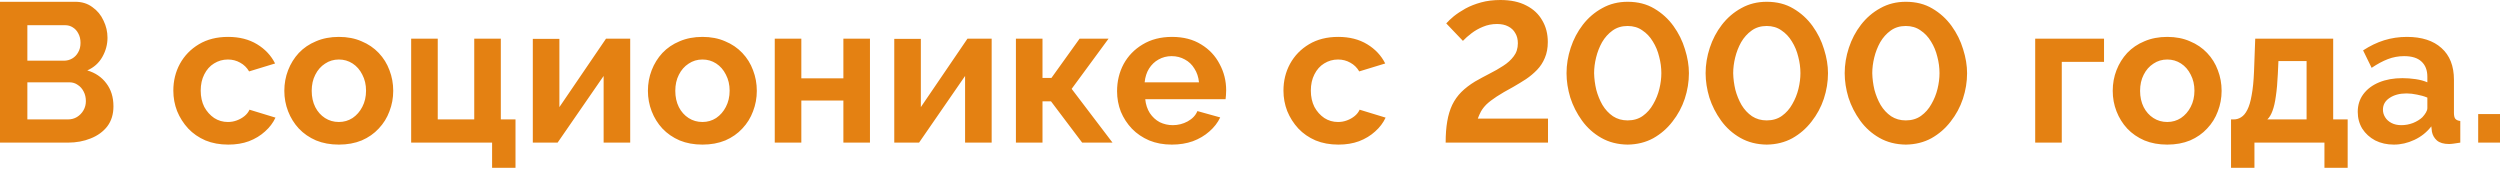 <?xml version="1.0" encoding="UTF-8"?> <svg xmlns="http://www.w3.org/2000/svg" width="1210" height="82" viewBox="0 0 1210 82" fill="none"> <path d="M54.909 51.458C54.909 55.298 53.917 58.53 51.933 61.154C49.949 63.714 47.261 65.666 43.868 67.01C40.54 68.355 36.892 69.027 32.924 69.027H-0.005V0.864H36.476C39.676 0.864 42.428 1.728 44.732 3.456C47.1 5.12 48.892 7.296 50.109 9.984C51.389 12.608 52.029 15.361 52.029 18.241C52.029 21.505 51.197 24.609 49.532 27.553C47.868 30.497 45.436 32.673 42.236 34.081C46.14 35.233 49.212 37.313 51.453 40.322C53.757 43.33 54.909 47.042 54.909 51.458ZM41.564 48.962C41.564 47.234 41.212 45.698 40.508 44.354C39.804 42.946 38.844 41.858 37.628 41.09C36.476 40.258 35.132 39.842 33.596 39.842H13.243V57.794H32.924C34.524 57.794 35.964 57.41 37.244 56.642C38.588 55.81 39.644 54.722 40.412 53.378C41.18 52.034 41.564 50.562 41.564 48.962ZM13.243 12.192V29.377H30.908C32.38 29.377 33.724 29.025 34.94 28.321C36.156 27.617 37.116 26.625 37.82 25.345C38.588 24.065 38.972 22.529 38.972 20.737C38.972 19.009 38.62 17.505 37.916 16.225C37.276 14.944 36.38 13.953 35.228 13.248C34.14 12.544 32.892 12.192 31.484 12.192H13.243ZM110.487 69.987C106.391 69.987 102.711 69.315 99.447 67.971C96.183 66.562 93.399 64.642 91.095 62.21C88.791 59.714 86.999 56.898 85.718 53.762C84.502 50.626 83.894 47.33 83.894 43.874C83.894 39.137 84.95 34.817 87.062 30.913C89.239 26.945 92.311 23.777 96.279 21.409C100.247 19.041 104.951 17.857 110.391 17.857C115.832 17.857 120.504 19.041 124.408 21.409C128.312 23.777 131.224 26.881 133.144 30.721L120.568 34.561C119.48 32.705 118.04 31.297 116.248 30.337C114.456 29.313 112.471 28.801 110.295 28.801C107.863 28.801 105.623 29.441 103.575 30.721C101.591 31.937 100.023 33.697 98.871 36.001C97.719 38.241 97.143 40.865 97.143 43.874C97.143 46.818 97.719 49.442 98.871 51.746C100.087 53.986 101.687 55.778 103.671 57.122C105.655 58.402 107.863 59.042 110.295 59.042C111.831 59.042 113.272 58.786 114.616 58.274C116.024 57.762 117.272 57.058 118.36 56.162C119.448 55.266 120.248 54.242 120.76 53.09L133.336 56.93C132.184 59.426 130.488 61.666 128.248 63.65C126.072 65.635 123.48 67.203 120.472 68.355C117.528 69.443 114.2 69.987 110.487 69.987ZM164.016 69.987C159.92 69.987 156.24 69.315 152.976 67.971C149.712 66.562 146.928 64.642 144.623 62.21C142.383 59.778 140.655 56.994 139.439 53.858C138.223 50.722 137.615 47.426 137.615 43.97C137.615 40.45 138.223 37.121 139.439 33.985C140.655 30.849 142.383 28.065 144.623 25.633C146.928 23.201 149.712 21.313 152.976 19.969C156.24 18.561 159.92 17.857 164.016 17.857C168.112 17.857 171.761 18.561 174.961 19.969C178.225 21.313 181.009 23.201 183.313 25.633C185.617 28.065 187.345 30.849 188.497 33.985C189.713 37.121 190.321 40.45 190.321 43.97C190.321 47.426 189.713 50.722 188.497 53.858C187.345 56.994 185.617 59.778 183.313 62.21C181.073 64.642 178.321 66.562 175.057 67.971C171.793 69.315 168.112 69.987 164.016 69.987ZM150.864 43.97C150.864 46.914 151.44 49.538 152.592 51.842C153.744 54.082 155.312 55.842 157.296 57.122C159.28 58.402 161.52 59.042 164.016 59.042C166.448 59.042 168.656 58.402 170.64 57.122C172.625 55.778 174.193 53.986 175.345 51.746C176.561 49.442 177.169 46.818 177.169 43.874C177.169 40.993 176.561 38.401 175.345 36.097C174.193 33.793 172.625 32.001 170.64 30.721C168.656 29.441 166.448 28.801 164.016 28.801C161.52 28.801 159.28 29.473 157.296 30.817C155.312 32.097 153.744 33.889 152.592 36.193C151.44 38.433 150.864 41.026 150.864 43.97ZM238.174 81.219V69.027H199.004V18.721H211.869V57.794H229.534V18.721H242.398V57.794H249.502V81.219H238.174ZM257.882 69.027V18.817H270.746V51.842L293.307 18.721H305.019V69.027H292.155V36.769L269.882 69.027H257.882ZM339.992 69.987C335.896 69.987 332.215 69.315 328.951 67.971C325.687 66.562 322.903 64.642 320.599 62.21C318.359 59.778 316.631 56.994 315.415 53.858C314.199 50.722 313.591 47.426 313.591 43.97C313.591 40.45 314.199 37.121 315.415 33.985C316.631 30.849 318.359 28.065 320.599 25.633C322.903 23.201 325.687 21.313 328.951 19.969C332.215 18.561 335.896 17.857 339.992 17.857C344.088 17.857 347.736 18.561 350.936 19.969C354.2 21.313 356.984 23.201 359.289 25.633C361.593 28.065 363.321 30.849 364.473 33.985C365.689 37.121 366.297 40.45 366.297 43.97C366.297 47.426 365.689 50.722 364.473 53.858C363.321 56.994 361.593 59.778 359.289 62.21C357.048 64.642 354.296 66.562 351.032 67.971C347.768 69.315 344.088 69.987 339.992 69.987ZM326.839 43.97C326.839 46.914 327.415 49.538 328.567 51.842C329.719 54.082 331.287 55.842 333.272 57.122C335.256 58.402 337.496 59.042 339.992 59.042C342.424 59.042 344.632 58.402 346.616 57.122C348.6 55.778 350.168 53.986 351.32 51.746C352.536 49.442 353.144 46.818 353.144 43.874C353.144 40.993 352.536 38.401 351.32 36.097C350.168 33.793 348.6 32.001 346.616 30.721C344.632 29.441 342.424 28.801 339.992 28.801C337.496 28.801 335.256 29.473 333.272 30.817C331.287 32.097 329.719 33.889 328.567 36.193C327.415 38.433 326.839 41.026 326.839 43.97ZM374.98 69.027V18.721H387.844V37.921H408.197V18.721H421.062V69.027H408.197V48.674H387.844V69.027H374.98ZM432.826 69.027V18.817H445.69V51.842L468.251 18.721H479.964V69.027H467.099V36.769L444.826 69.027H432.826ZM491.703 69.027V18.721H504.568V37.729H508.888L522.52 18.721H536.537L518.68 43.01L538.457 69.027H523.768L508.696 49.058H504.568V69.027H491.703ZM567.159 69.987C563.127 69.987 559.479 69.315 556.215 67.971C552.951 66.562 550.166 64.674 547.862 62.306C545.558 59.874 543.766 57.122 542.486 54.05C541.27 50.914 540.662 47.618 540.662 44.162C540.662 39.361 541.718 34.977 543.83 31.009C546.006 27.041 549.078 23.873 553.047 21.505C557.079 19.073 561.815 17.857 567.255 17.857C572.759 17.857 577.463 19.073 581.368 21.505C585.272 23.873 588.248 27.041 590.296 31.009C592.408 34.913 593.464 39.137 593.464 43.682C593.464 44.45 593.432 45.25 593.368 46.082C593.304 46.85 593.24 47.49 593.176 48.002H554.295C554.551 50.562 555.287 52.802 556.503 54.722C557.783 56.642 559.383 58.114 561.303 59.138C563.287 60.098 565.399 60.578 567.639 60.578C570.199 60.578 572.599 59.97 574.839 58.754C577.143 57.474 578.712 55.81 579.544 53.762L590.584 56.834C589.368 59.394 587.608 61.666 585.304 63.65C583.064 65.635 580.408 67.203 577.335 68.355C574.263 69.443 570.871 69.987 567.159 69.987ZM554.007 39.842H580.312C580.056 37.281 579.32 35.073 578.104 33.217C576.951 31.297 575.415 29.825 573.495 28.801C571.575 27.713 569.431 27.169 567.063 27.169C564.759 27.169 562.647 27.713 560.727 28.801C558.871 29.825 557.335 31.297 556.119 33.217C554.967 35.073 554.263 37.281 554.007 39.842ZM647.789 69.987C643.693 69.987 640.013 69.315 636.749 67.971C633.485 66.562 630.701 64.642 628.397 62.21C626.093 59.714 624.301 56.898 623.021 53.762C621.804 50.626 621.196 47.33 621.196 43.874C621.196 39.137 622.252 34.817 624.365 30.913C626.541 26.945 629.613 23.777 633.581 21.409C637.549 19.041 642.253 17.857 647.693 17.857C653.134 17.857 657.806 19.041 661.71 21.409C665.614 23.777 668.526 26.881 670.446 30.721L657.87 34.561C656.782 32.705 655.342 31.297 653.55 30.337C651.758 29.313 649.774 28.801 647.597 28.801C645.165 28.801 642.925 29.441 640.877 30.721C638.893 31.937 637.325 33.697 636.173 36.001C635.021 38.241 634.445 40.865 634.445 43.874C634.445 46.818 635.021 49.442 636.173 51.746C637.389 53.986 638.989 55.778 640.973 57.122C642.957 58.402 645.165 59.042 647.597 59.042C649.134 59.042 650.574 58.786 651.918 58.274C653.326 57.762 654.574 57.058 655.662 56.162C656.75 55.266 657.55 54.242 658.062 53.09L670.638 56.93C669.486 59.426 667.79 61.666 665.55 63.65C663.374 65.635 660.782 67.203 657.774 68.355C654.83 69.443 651.502 69.987 647.789 69.987ZM699.697 69.027C699.697 65.122 699.953 61.698 700.466 58.754C700.978 55.746 701.778 53.09 702.866 50.786C704.018 48.418 705.49 46.338 707.282 44.546C709.074 42.754 711.282 41.057 713.906 39.458C716.146 38.177 718.45 36.929 720.818 35.713C723.25 34.497 725.49 33.217 727.539 31.873C729.651 30.529 731.347 28.993 732.627 27.265C733.971 25.537 734.643 23.425 734.643 20.929C734.643 19.009 734.227 17.377 733.395 16.032C732.627 14.624 731.475 13.536 729.939 12.768C728.467 12 726.675 11.616 724.562 11.616C722.13 11.616 719.858 12.064 717.746 12.96C715.698 13.793 713.842 14.848 712.178 16.129C710.578 17.345 709.202 18.561 708.05 19.777L699.985 11.328C700.882 10.304 702.098 9.152 703.634 7.872C705.234 6.592 707.122 5.344 709.298 4.128C711.538 2.912 714.066 1.92 716.882 1.152C719.698 0.384 722.802 -7.82043e-05 726.195 -7.82043e-05C731.187 -7.82043e-05 735.379 0.896 738.771 2.688C742.163 4.416 744.723 6.816 746.451 9.888C748.243 12.896 749.139 16.385 749.139 20.353C749.139 23.233 748.659 25.793 747.699 28.033C746.803 30.209 745.555 32.129 743.955 33.793C742.355 35.457 740.563 36.961 738.579 38.305C736.595 39.586 734.547 40.834 732.435 42.05C729.107 43.842 726.419 45.41 724.37 46.754C722.322 48.098 720.69 49.346 719.474 50.498C718.322 51.65 717.426 52.802 716.786 53.954C716.21 55.042 715.698 56.194 715.25 57.41H749.235V69.027H699.697ZM787.771 69.987C782.971 69.923 778.715 68.835 775.003 66.722C771.291 64.61 768.186 61.826 765.69 58.37C763.194 54.914 761.306 51.202 760.026 47.234C758.81 43.202 758.202 39.265 758.202 35.425C758.202 31.329 758.874 27.233 760.218 23.137C761.562 19.041 763.514 15.329 766.074 12C768.698 8.608 771.835 5.92 775.483 3.936C779.131 1.888 783.227 0.864 787.771 0.864C792.699 0.864 796.988 1.952 800.636 4.128C804.348 6.304 807.452 9.12 809.948 12.576C812.444 16.032 814.3 19.777 815.516 23.809C816.796 27.841 817.436 31.713 817.436 35.425C817.436 39.586 816.764 43.714 815.42 47.81C814.076 51.842 812.092 55.522 809.468 58.85C806.908 62.178 803.804 64.866 800.156 66.915C796.507 68.899 792.379 69.923 787.771 69.987ZM771.547 35.425C771.611 38.113 771.963 40.801 772.603 43.49C773.307 46.114 774.299 48.546 775.579 50.786C776.923 53.026 778.619 54.85 780.667 56.258C782.715 57.602 785.083 58.274 787.771 58.274C790.651 58.274 793.115 57.538 795.163 56.066C797.212 54.594 798.876 52.706 800.156 50.402C801.5 48.098 802.492 45.634 803.132 43.01C803.772 40.386 804.092 37.857 804.092 35.425C804.092 32.737 803.74 30.081 803.036 27.457C802.396 24.769 801.372 22.305 799.964 20.065C798.62 17.825 796.924 16.032 794.875 14.688C792.891 13.28 790.523 12.576 787.771 12.576C784.955 12.576 782.523 13.312 780.475 14.784C778.427 16.257 776.731 18.145 775.387 20.449C774.107 22.753 773.147 25.217 772.507 27.841C771.867 30.465 771.547 32.993 771.547 35.425ZM855.086 69.987C850.286 69.923 846.03 68.835 842.318 66.722C838.606 64.61 835.501 61.826 833.005 58.37C830.509 54.914 828.621 51.202 827.341 47.234C826.125 43.202 825.517 39.265 825.517 35.425C825.517 31.329 826.189 27.233 827.533 23.137C828.877 19.041 830.829 15.329 833.389 12C836.014 8.608 839.15 5.92 842.798 3.936C846.446 1.888 850.542 0.864 855.086 0.864C860.014 0.864 864.303 1.952 867.951 4.128C871.663 6.304 874.767 9.12 877.263 12.576C879.759 16.032 881.615 19.777 882.831 23.809C884.111 27.841 884.751 31.713 884.751 35.425C884.751 39.586 884.079 43.714 882.735 47.81C881.391 51.842 879.407 55.522 876.783 58.85C874.223 62.178 871.119 64.866 867.471 66.915C863.823 68.899 859.694 69.923 855.086 69.987ZM838.862 35.425C838.926 38.113 839.278 40.801 839.918 43.49C840.622 46.114 841.614 48.546 842.894 50.786C844.238 53.026 845.934 54.85 847.982 56.258C850.03 57.602 852.398 58.274 855.086 58.274C857.966 58.274 860.43 57.538 862.479 56.066C864.527 54.594 866.191 52.706 867.471 50.402C868.815 48.098 869.807 45.634 870.447 43.01C871.087 40.386 871.407 37.857 871.407 35.425C871.407 32.737 871.055 30.081 870.351 27.457C869.711 24.769 868.687 22.305 867.279 20.065C865.935 17.825 864.239 16.032 862.191 14.688C860.206 13.28 857.838 12.576 855.086 12.576C852.27 12.576 849.838 13.312 847.79 14.784C845.742 16.257 844.046 18.145 842.702 20.449C841.422 22.753 840.462 25.217 839.822 27.841C839.182 30.465 838.862 32.993 838.862 35.425ZM922.401 69.987C917.601 69.923 913.345 68.835 909.633 66.722C905.921 64.61 902.817 61.826 900.321 58.37C897.824 54.914 895.936 51.202 894.656 47.234C893.44 43.202 892.832 39.265 892.832 35.425C892.832 31.329 893.504 27.233 894.848 23.137C896.192 19.041 898.144 15.329 900.705 12C903.329 8.608 906.465 5.92 910.113 3.936C913.761 1.888 917.857 0.864 922.401 0.864C927.33 0.864 931.618 1.952 935.266 4.128C938.978 6.304 942.082 9.12 944.578 12.576C947.074 16.032 948.93 19.777 950.146 23.809C951.426 27.841 952.067 31.713 952.067 35.425C952.067 39.586 951.394 43.714 950.05 47.81C948.706 51.842 946.722 55.522 944.098 58.85C941.538 62.178 938.434 64.866 934.786 66.915C931.138 68.899 927.01 69.923 922.401 69.987ZM906.177 35.425C906.241 38.113 906.593 40.801 907.233 43.49C907.937 46.114 908.929 48.546 910.209 50.786C911.553 53.026 913.249 54.85 915.297 56.258C917.345 57.602 919.713 58.274 922.401 58.274C925.281 58.274 927.746 57.538 929.794 56.066C931.842 54.594 933.506 52.706 934.786 50.402C936.13 48.098 937.122 45.634 937.762 43.01C938.402 40.386 938.722 37.857 938.722 35.425C938.722 32.737 938.37 30.081 937.666 27.457C937.026 24.769 936.002 22.305 934.594 20.065C933.25 17.825 931.554 16.032 929.506 14.688C927.522 13.28 925.153 12.576 922.401 12.576C919.585 12.576 917.153 13.312 915.105 14.784C913.057 16.257 911.361 18.145 910.017 20.449C908.737 22.753 907.777 25.217 907.137 27.841C906.497 30.465 906.177 32.993 906.177 35.425ZM985.035 69.027V18.721H1018.35V29.953H997.899V69.027H985.035ZM1048.96 69.987C1044.86 69.987 1041.18 69.315 1037.92 67.971C1034.65 66.562 1031.87 64.642 1029.56 62.21C1027.32 59.778 1025.6 56.994 1024.38 53.858C1023.16 50.722 1022.56 47.426 1022.56 43.97C1022.56 40.45 1023.16 37.121 1024.38 33.985C1025.6 30.849 1027.32 28.065 1029.56 25.633C1031.87 23.201 1034.65 21.313 1037.92 19.969C1041.18 18.561 1044.86 17.857 1048.96 17.857C1053.05 17.857 1056.7 18.561 1059.9 19.969C1063.17 21.313 1065.95 23.201 1068.25 25.633C1070.56 28.065 1072.29 30.849 1073.44 33.985C1074.65 37.121 1075.26 40.45 1075.26 43.97C1075.26 47.426 1074.65 50.722 1073.44 53.858C1072.29 56.994 1070.56 59.778 1068.25 62.21C1066.01 64.642 1063.26 66.562 1060 67.971C1056.73 69.315 1053.05 69.987 1048.96 69.987ZM1035.8 43.97C1035.8 46.914 1036.38 49.538 1037.53 51.842C1038.68 54.082 1040.25 55.842 1042.24 57.122C1044.22 58.402 1046.46 59.042 1048.96 59.042C1051.39 59.042 1053.6 58.402 1055.58 57.122C1057.57 55.778 1059.13 53.986 1060.29 51.746C1061.5 49.442 1062.11 46.818 1062.11 43.874C1062.11 40.993 1061.5 38.401 1060.29 36.097C1059.13 33.793 1057.57 32.001 1055.58 30.721C1053.6 29.441 1051.39 28.801 1048.96 28.801C1046.46 28.801 1044.22 29.473 1042.24 30.817C1040.25 32.097 1038.68 33.889 1037.53 36.193C1036.38 38.433 1035.8 41.026 1035.8 43.97ZM1079.82 81.219V57.794H1081.16C1082.44 57.794 1083.62 57.442 1084.71 56.738C1085.86 56.034 1086.86 54.85 1087.69 53.186C1088.59 51.458 1089.29 49.09 1089.8 46.082C1090.38 43.074 1090.76 39.233 1090.95 34.561L1091.53 18.721H1129.26V57.794H1136.27V81.219H1125.03V69.027H1091.15V81.219H1079.82ZM1097.39 57.794H1116.39V29.569H1102.76L1102.47 35.809C1102.28 40.033 1101.96 43.618 1101.51 46.562C1101.13 49.442 1100.59 51.81 1099.88 53.666C1099.24 55.458 1098.41 56.834 1097.39 57.794ZM1141.15 54.146C1141.15 50.882 1142.04 48.034 1143.84 45.602C1145.69 43.106 1148.25 41.185 1151.52 39.842C1154.78 38.497 1158.52 37.825 1162.75 37.825C1164.86 37.825 1167 37.985 1169.18 38.305C1171.36 38.625 1173.24 39.137 1174.84 39.842V37.153C1174.84 33.953 1173.88 31.489 1171.96 29.761C1170.11 28.033 1167.32 27.169 1163.61 27.169C1160.86 27.169 1158.24 27.649 1155.74 28.609C1153.24 29.569 1150.62 30.977 1147.87 32.833L1143.74 24.385C1147.07 22.209 1150.46 20.577 1153.92 19.489C1157.44 18.401 1161.12 17.857 1164.96 17.857C1172.12 17.857 1177.69 19.649 1181.66 23.233C1185.69 26.817 1187.71 31.937 1187.71 38.593V54.626C1187.71 55.97 1187.93 56.93 1188.38 57.506C1188.89 58.082 1189.69 58.434 1190.78 58.562V69.027C1189.63 69.219 1188.57 69.379 1187.61 69.507C1186.72 69.635 1185.95 69.699 1185.31 69.699C1182.75 69.699 1180.8 69.123 1179.45 67.971C1178.17 66.819 1177.37 65.41 1177.05 63.746L1176.76 61.154C1174.59 63.97 1171.87 66.147 1168.6 67.683C1165.34 69.219 1162.01 69.987 1158.62 69.987C1155.29 69.987 1152.28 69.315 1149.6 67.971C1146.97 66.562 1144.89 64.674 1143.36 62.306C1141.88 59.874 1141.15 57.154 1141.15 54.146ZM1172.44 56.738C1173.15 55.97 1173.72 55.202 1174.17 54.434C1174.62 53.666 1174.84 52.962 1174.84 52.322V47.234C1173.31 46.594 1171.64 46.114 1169.85 45.794C1168.06 45.41 1166.36 45.218 1164.76 45.218C1161.44 45.218 1158.68 45.954 1156.51 47.426C1154.4 48.834 1153.34 50.722 1153.34 53.09C1153.34 54.37 1153.69 55.586 1154.4 56.738C1155.1 57.89 1156.12 58.818 1157.47 59.522C1158.81 60.226 1160.41 60.578 1162.27 60.578C1164.19 60.578 1166.08 60.226 1167.93 59.522C1169.79 58.754 1171.29 57.826 1172.44 56.738ZM1199.44 69.027V55.202H1210V69.027H1199.44Z" fill="#E48112"></path> </svg> 